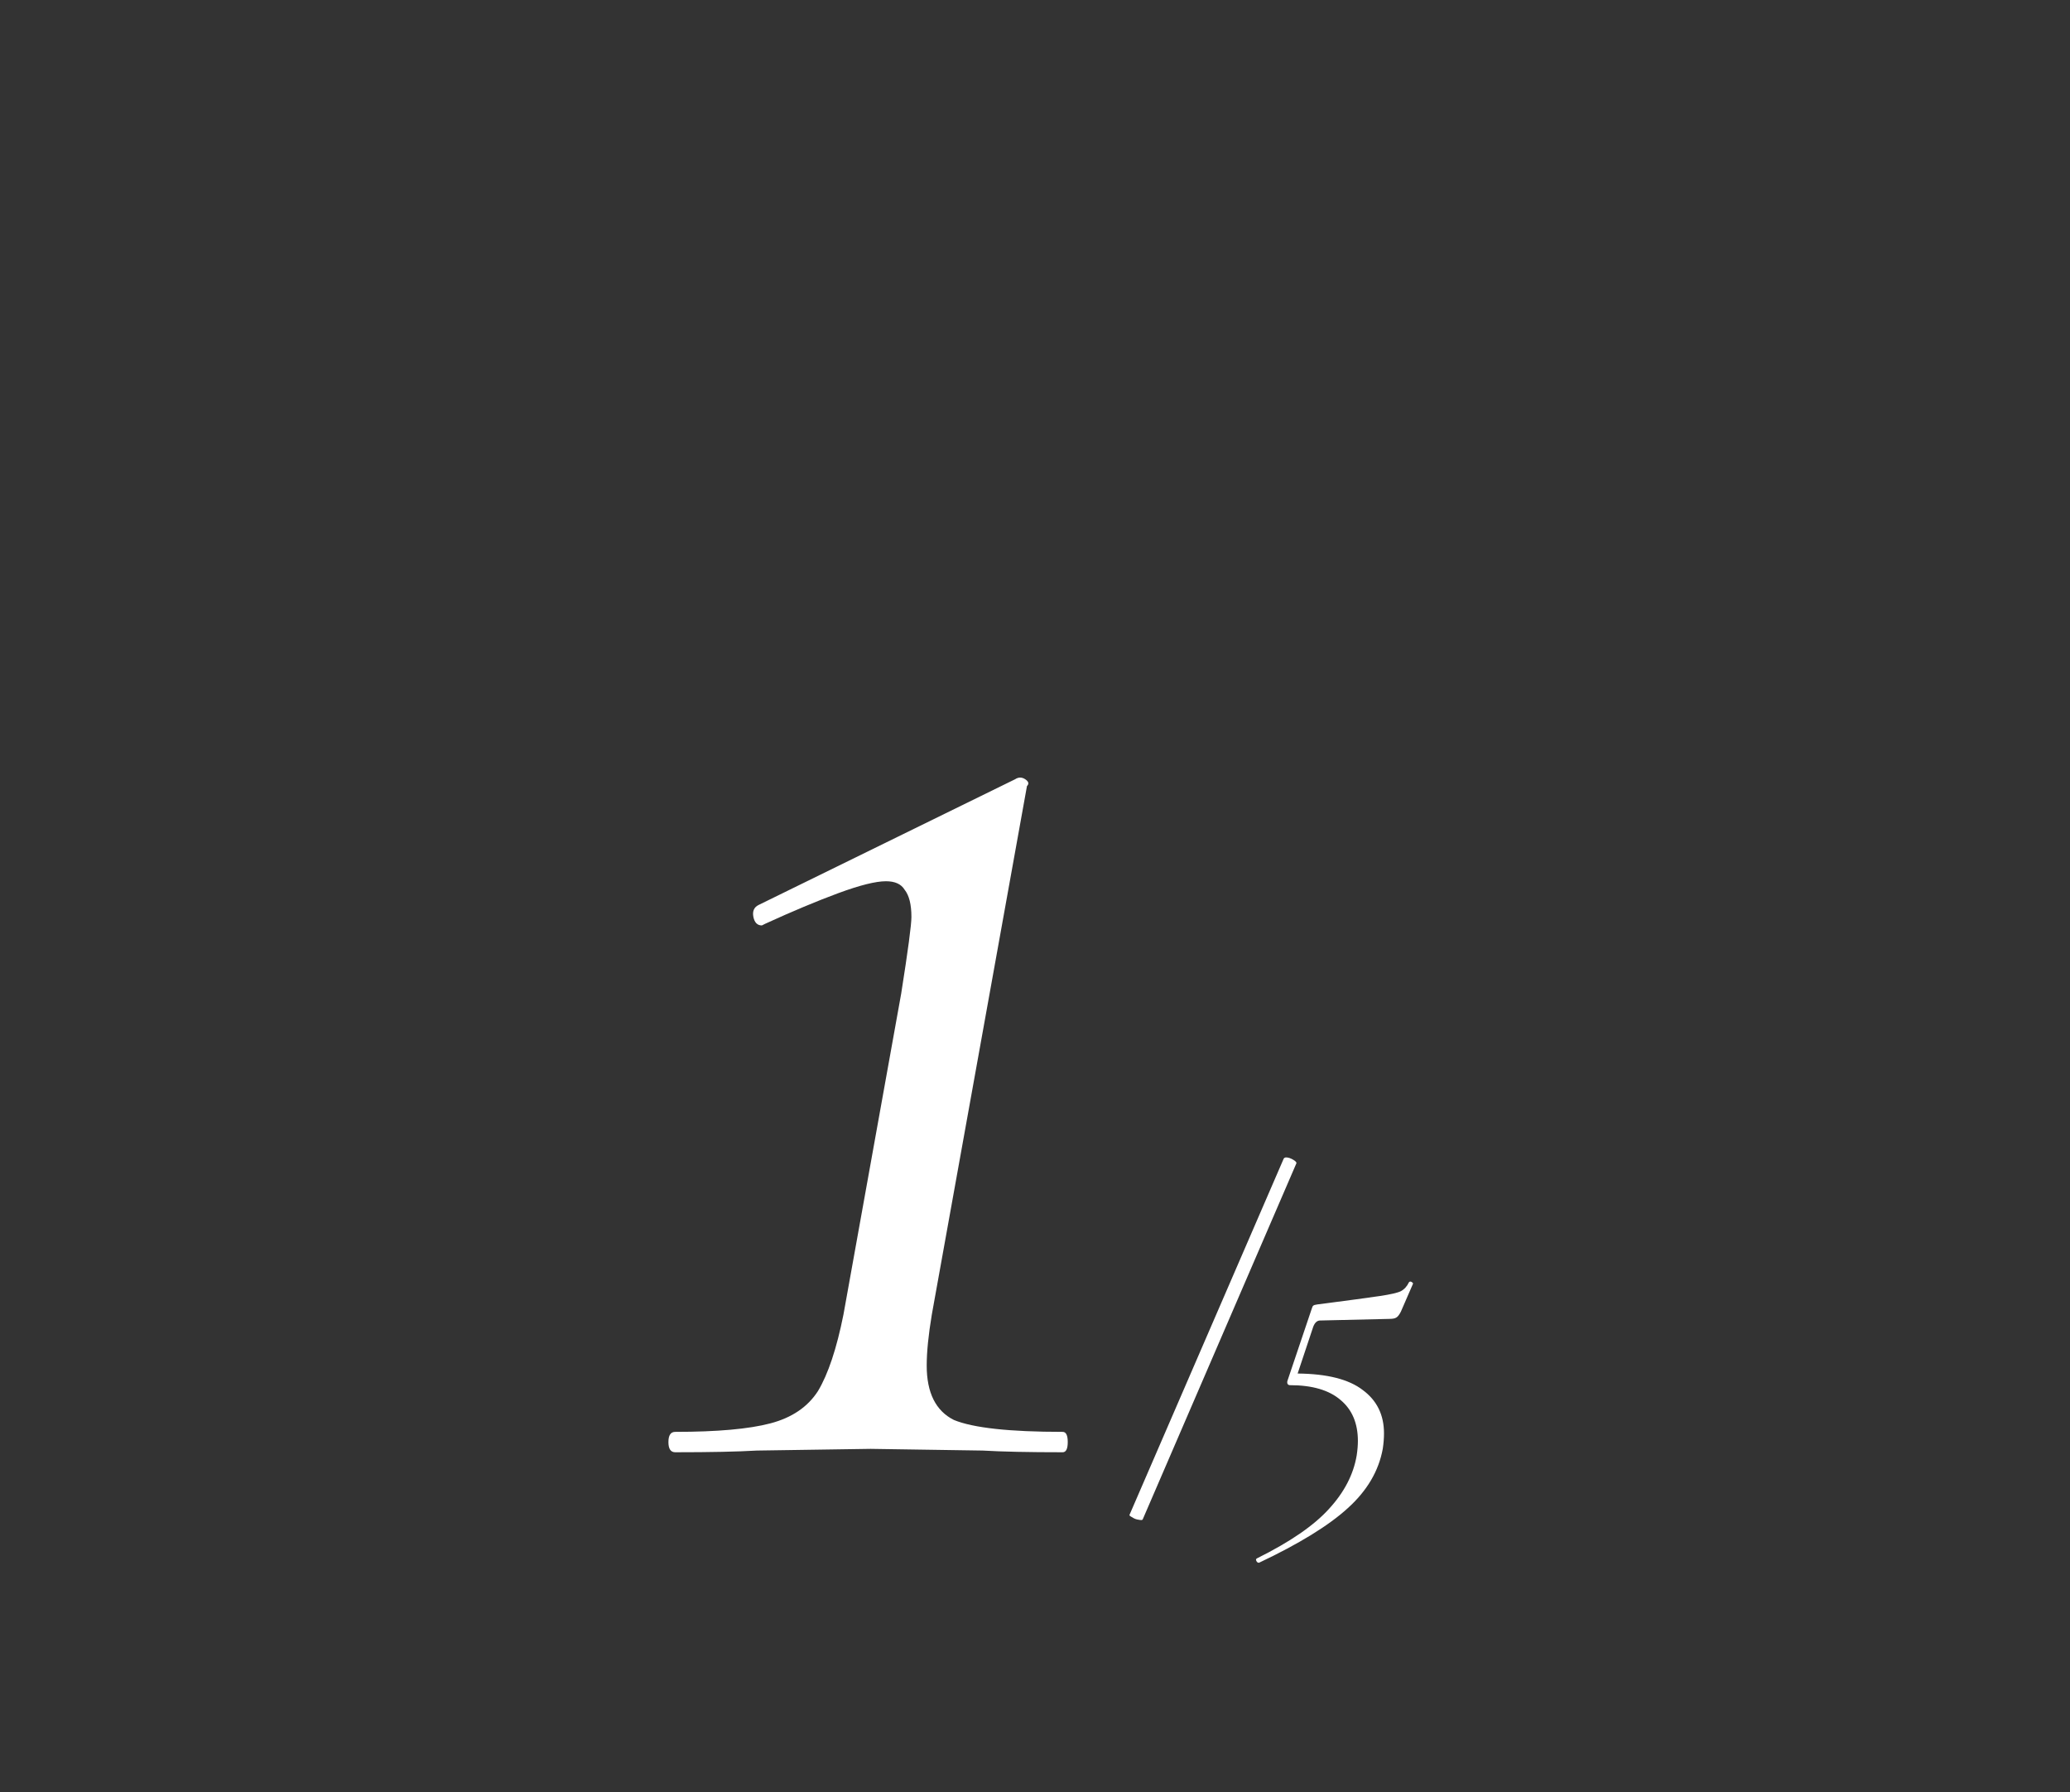 <?xml version="1.0" encoding="UTF-8"?> <svg xmlns="http://www.w3.org/2000/svg" width="67" height="58" viewBox="0 0 67 58" fill="none"><rect x="0" y="0" width="67" height="58" fill="#333333" stroke="none"/> <path d="M21.855 47C21.709 47 21.635 46.89 21.635 46.67C21.635 46.45 21.709 46.34 21.855 46.34C23.212 46.34 24.239 46.248 24.935 46.065C25.632 45.882 26.145 45.533 26.475 45.02C26.805 44.47 27.08 43.645 27.3 42.545L29.17 32.15C29.39 30.757 29.5 29.932 29.5 29.675C29.5 29.272 29.427 28.978 29.28 28.795C29.17 28.612 28.969 28.52 28.675 28.52C28.345 28.52 27.832 28.648 27.135 28.905C26.439 29.162 25.65 29.492 24.77 29.895L24.66 29.95C24.514 29.95 24.422 29.858 24.385 29.675C24.349 29.492 24.404 29.363 24.55 29.29L32.855 25.22C32.965 25.147 33.075 25.147 33.185 25.22C33.295 25.293 33.314 25.367 33.24 25.44L30.16 42.545C30.05 43.205 29.995 43.755 29.995 44.195C29.995 45.075 30.289 45.662 30.875 45.955C31.499 46.212 32.672 46.34 34.395 46.34C34.505 46.34 34.56 46.45 34.56 46.67C34.56 46.89 34.505 47 34.395 47C33.295 47 32.434 46.982 31.81 46.945L28.18 46.89L24.495 46.945C23.872 46.982 22.992 47 21.855 47ZM36.987 49.171C36.979 49.197 36.935 49.201 36.857 49.184C36.779 49.175 36.71 49.149 36.649 49.106C36.58 49.071 36.55 49.045 36.558 49.028L41.55 37.497C41.568 37.471 41.594 37.458 41.628 37.458C41.698 37.458 41.776 37.484 41.862 37.536C41.949 37.588 41.979 37.631 41.953 37.666L36.987 49.171ZM45.602 41.501C45.62 41.484 45.633 41.475 45.641 41.475C45.667 41.475 45.689 41.484 45.706 41.501C45.732 41.518 45.741 41.536 45.732 41.553L45.342 42.45C45.29 42.554 45.238 42.619 45.186 42.645C45.143 42.671 45.069 42.684 44.965 42.684L42.729 42.736C42.634 42.736 42.56 42.801 42.508 42.931L42.001 44.452C42.955 44.461 43.657 44.638 44.107 44.985C44.567 45.323 44.796 45.791 44.796 46.389C44.796 46.545 44.783 46.71 44.757 46.883C44.627 47.602 44.25 48.244 43.626 48.807C43.011 49.37 42.053 49.96 40.753 50.575H40.74C40.706 50.575 40.68 50.553 40.662 50.51C40.645 50.475 40.654 50.449 40.688 50.432C41.754 49.903 42.53 49.37 43.015 48.833C43.509 48.296 43.808 47.719 43.912 47.104C43.938 46.931 43.951 46.775 43.951 46.636C43.951 46.064 43.765 45.622 43.392 45.31C43.02 44.989 42.474 44.829 41.754 44.829C41.72 44.829 41.694 44.816 41.676 44.79C41.659 44.755 41.659 44.716 41.676 44.673L42.456 42.359C42.474 42.298 42.491 42.264 42.508 42.255C42.526 42.238 42.569 42.225 42.638 42.216C43.644 42.086 44.32 41.995 44.666 41.943C45.013 41.891 45.238 41.839 45.342 41.787C45.455 41.726 45.542 41.631 45.602 41.501Z" fill="white"></path> </svg> 